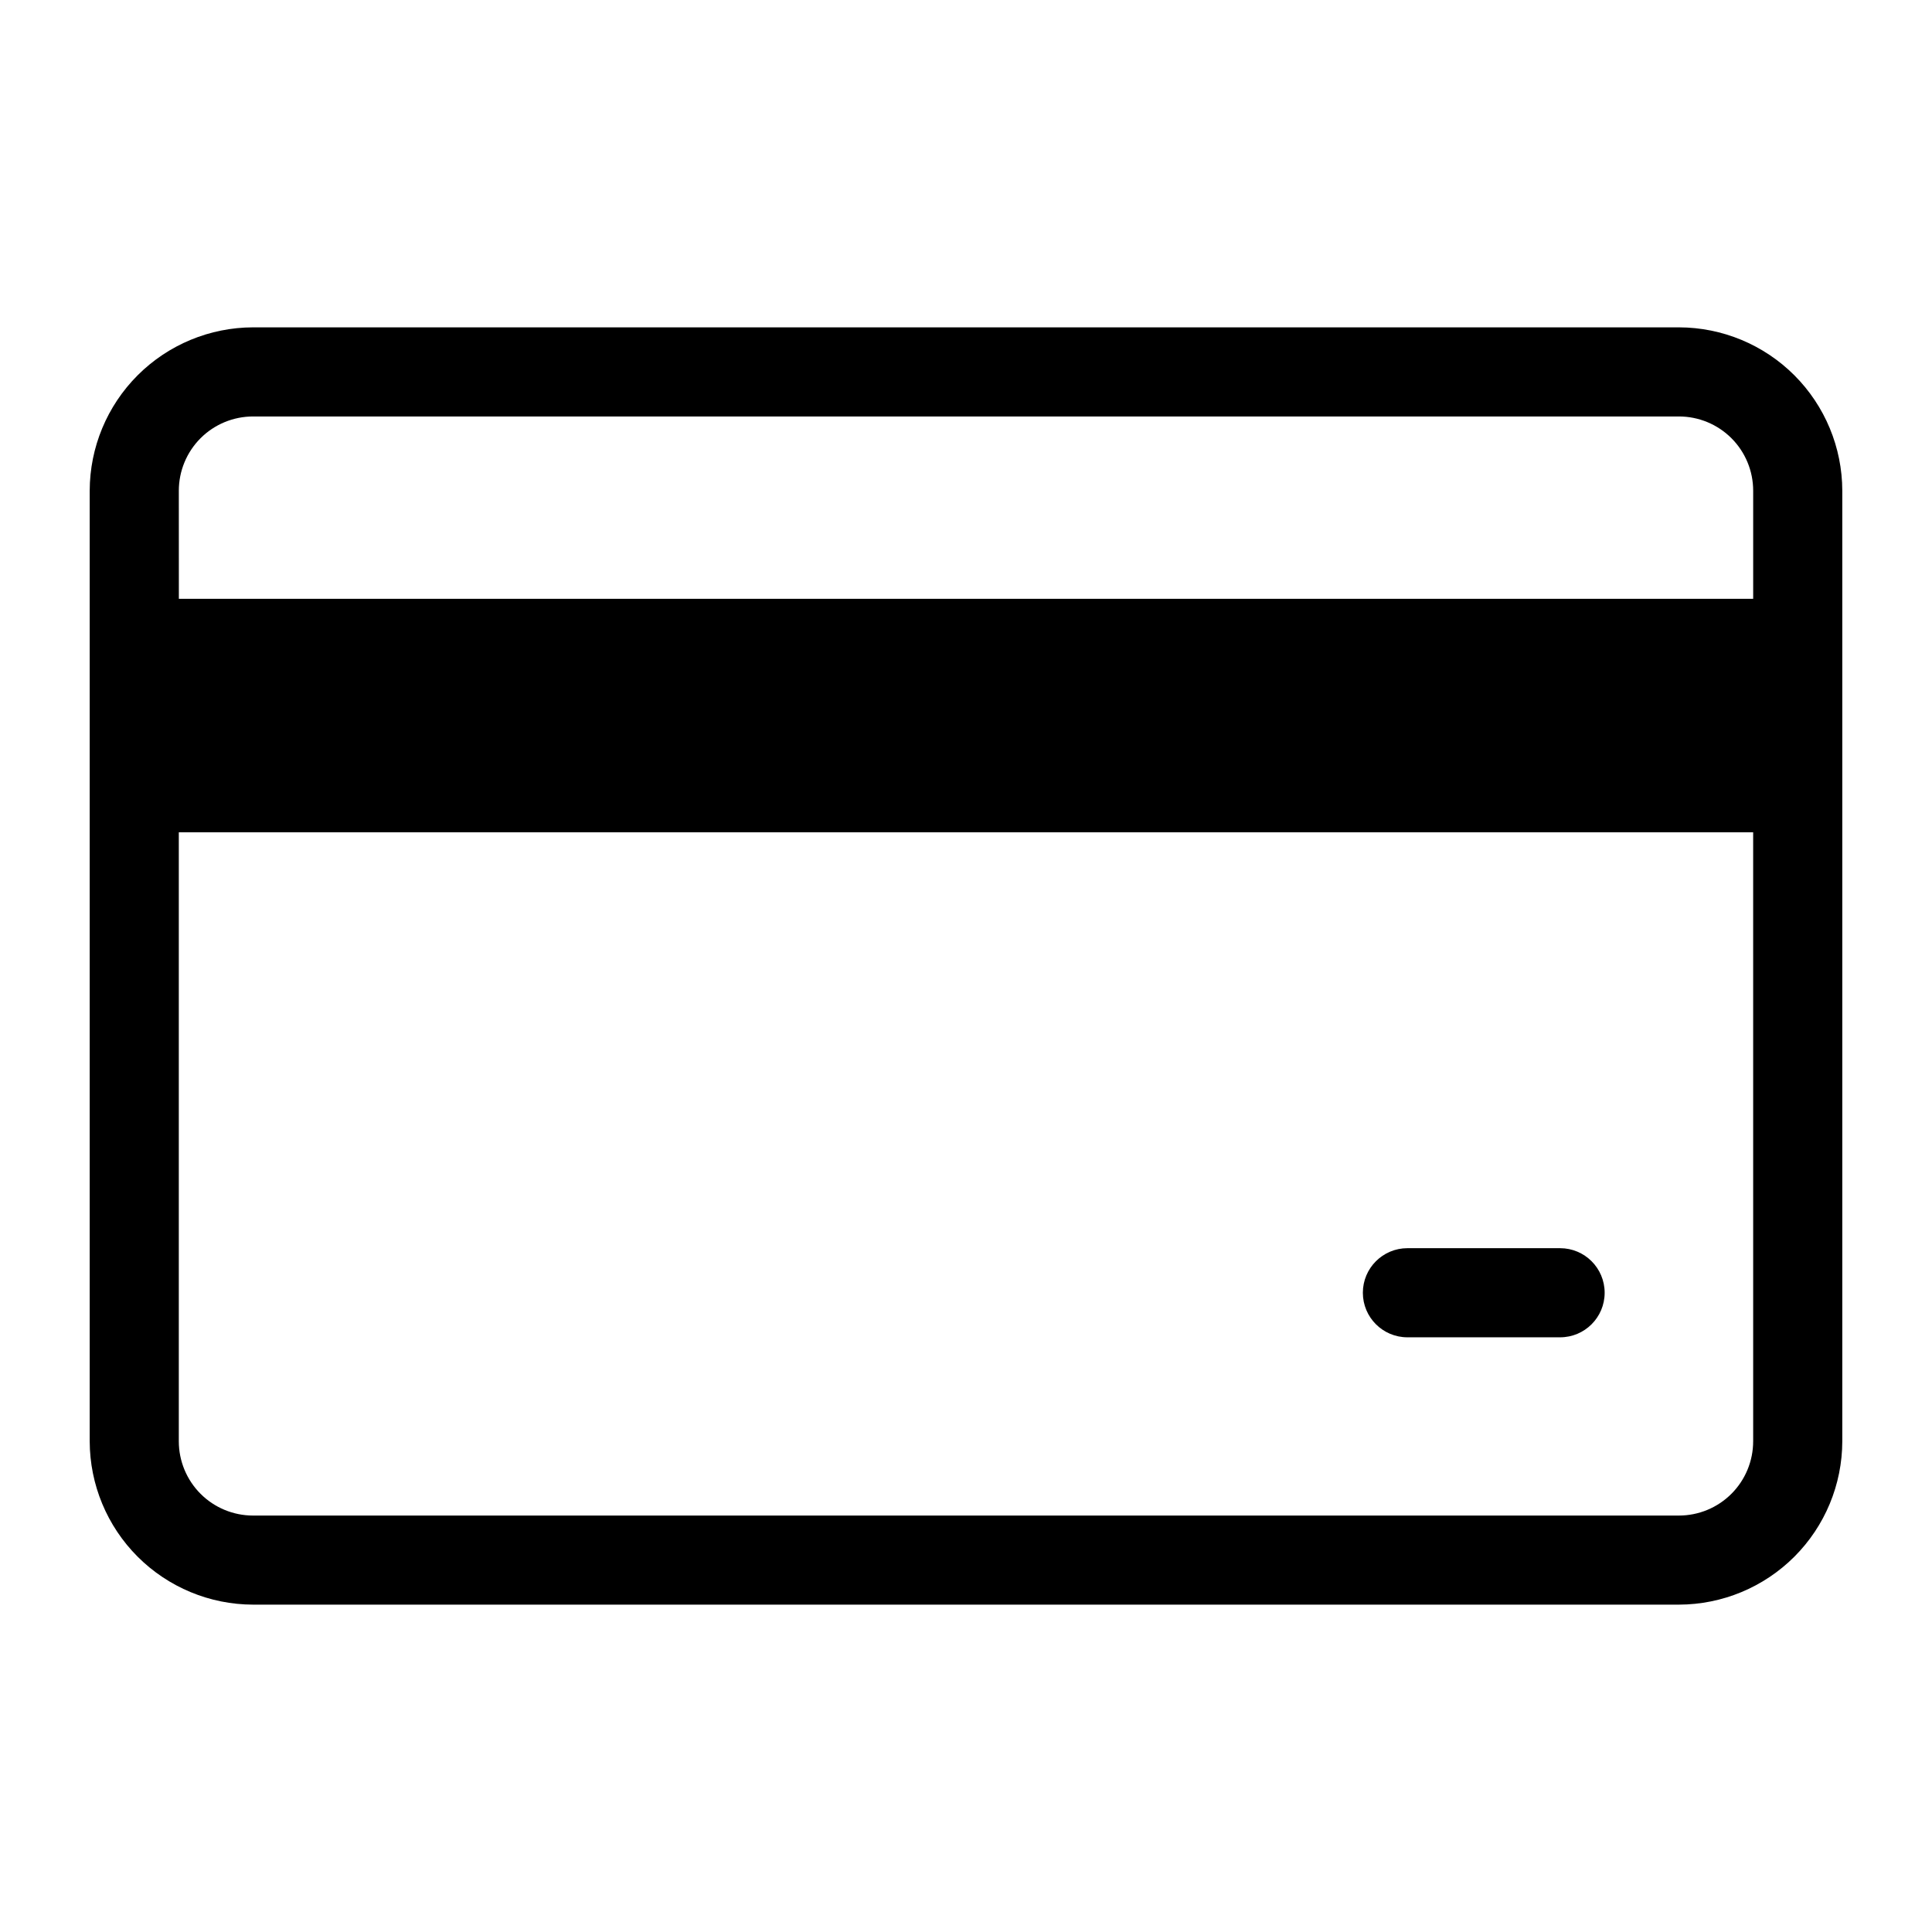 <?xml version="1.0" encoding="UTF-8"?>
<!-- The Best Svg Icon site in the world: iconSvg.co, Visit us! https://iconsvg.co -->
<svg fill="#000000" width="800px" height="800px" version="1.1" viewBox="144 144 512 512" xmlns="http://www.w3.org/2000/svg">
 <g>
  <path d="m588.93 230.75h-377.86c-11.477 0.02-22.477 4.59-30.594 12.703-8.113 8.117-12.684 19.117-12.703 30.594v251.9c0.02 11.477 4.59 22.48 12.703 30.594 8.117 8.113 19.117 12.684 30.594 12.703h377.86c11.477-0.02 22.477-4.59 30.594-12.703 8.113-8.113 12.684-19.117 12.703-30.594v-251.9c-0.02-11.477-4.59-22.477-12.703-30.594-8.117-8.113-19.117-12.684-30.594-12.703zm-397.54 43.297c0-5.219 2.074-10.227 5.762-13.918 3.691-3.688 8.699-5.762 13.918-5.762h377.86c5.223 0 10.227 2.074 13.918 5.762 3.691 3.691 5.762 8.699 5.762 13.918v28.652h-417.21zm417.22 251.91-0.004-0.004c0 5.223-2.07 10.227-5.762 13.918-3.691 3.691-8.695 5.766-13.918 5.766h-377.86c-5.219 0-10.227-2.074-13.918-5.766-3.688-3.691-5.762-8.695-5.762-13.918v-161.38h417.22z"/>
  <path d="m516.98 498.4h40.461c6.523 0 11.809-5.285 11.809-11.809 0-6.519-5.285-11.809-11.809-11.809h-40.461c-6.519 0-11.809 5.289-11.809 11.809 0 6.523 5.289 11.809 11.809 11.809z"/>
 </g>
</svg>